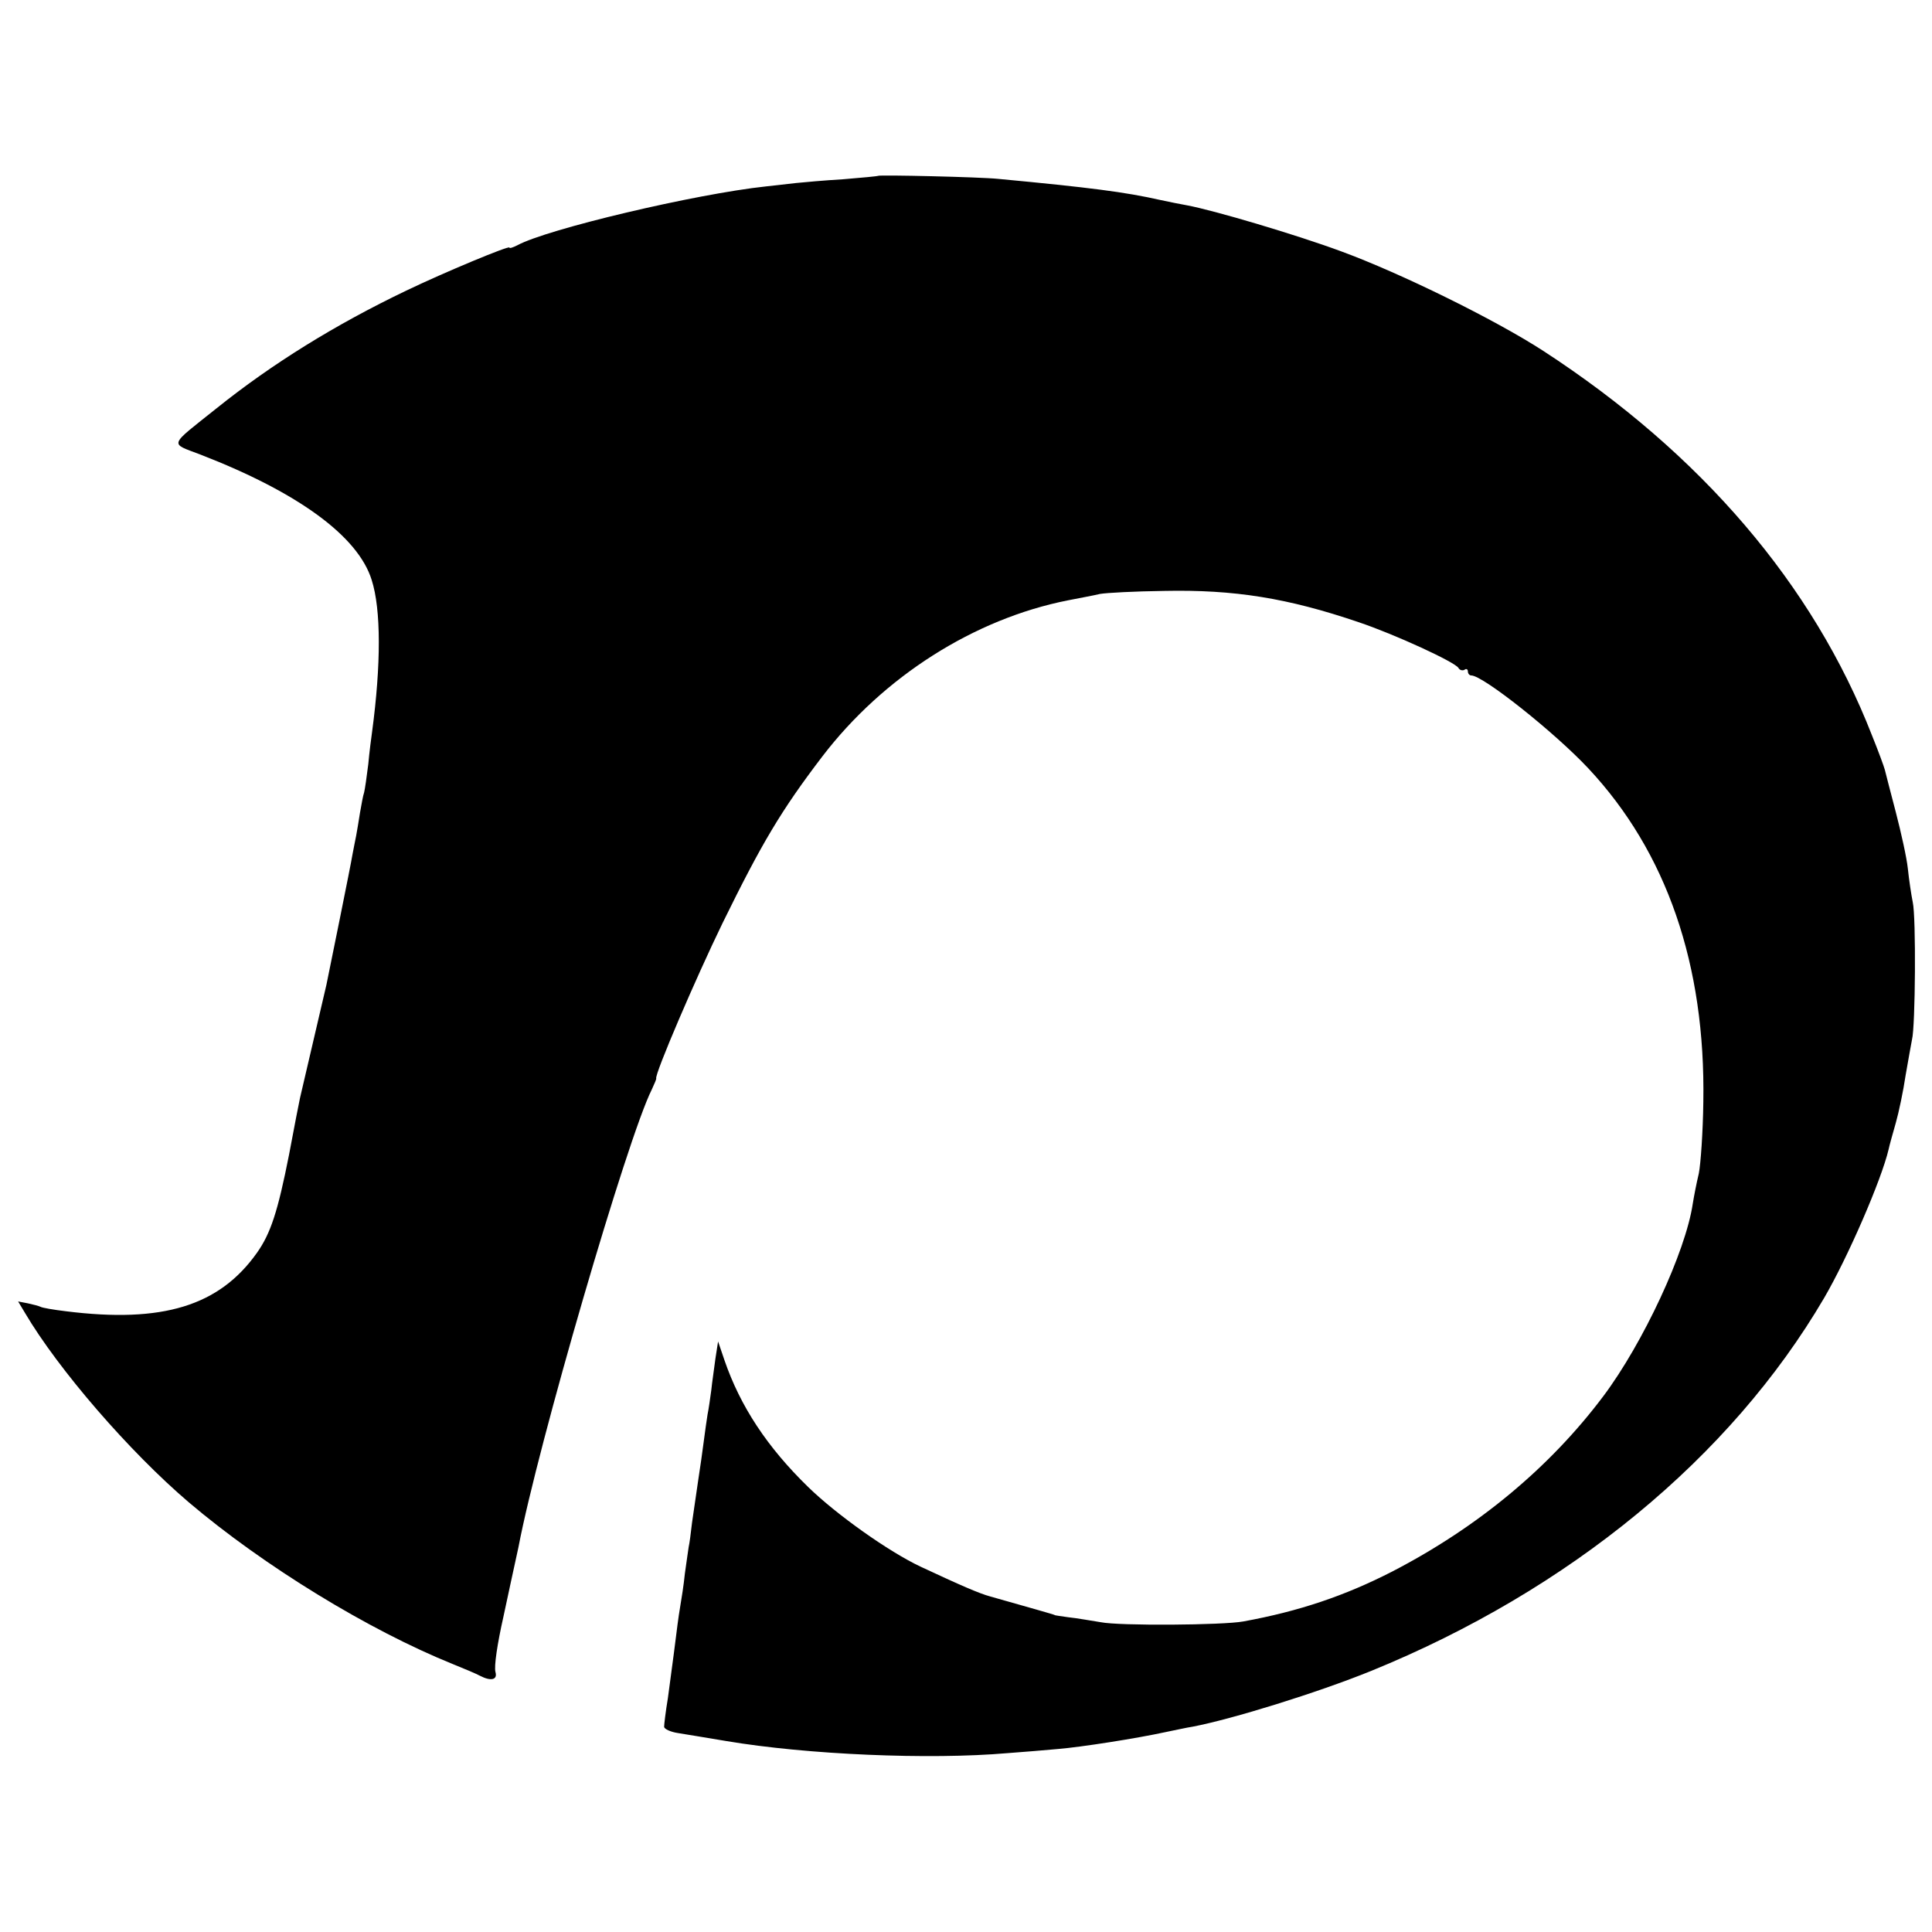 <?xml version="1.0" standalone="no"?>
<!DOCTYPE svg PUBLIC "-//W3C//DTD SVG 20010904//EN"
 "http://www.w3.org/TR/2001/REC-SVG-20010904/DTD/svg10.dtd">
<svg version="1.0" xmlns="http://www.w3.org/2000/svg"
 width="512pt" height="512pt" viewBox="0 0 512 512"
 preserveAspectRatio="xMidYMid meet">
<g transform="translate(0,512) scale(0.1,-0.1)"
fill="#000000" stroke="none">
<path d="M2327 4654 c-1 -1 -43 -5 -92 -9 -50 -3 -106 -8 -125 -10 -19 -2 -55
-6 -80 -9 -187 -20 -580 -113 -659 -156 -12 -6 -21 -9 -21 -6 0 6 -171 -65
-273 -114 -188 -90 -356 -194 -503 -312 -129 -103 -125 -91 -42 -123 258 -100
417 -216 453 -332 25 -78 25 -224 1 -403 -2 -14 -7 -52 -10 -85 -4 -33 -9 -67
-11 -75 -3 -8 -7 -32 -11 -54 -3 -21 -8 -48 -10 -60 -2 -11 -7 -34 -10 -51 -4
-26 -61 -306 -69 -345 -3 -12 -53 -228 -70 -300 -2 -8 -15 -76 -29 -150 -30
-152 -49 -209 -85 -260 -100 -141 -250 -187 -506 -155 -33 4 -63 9 -68 12 -4
2 -19 6 -33 9 l-26 5 18 -30 c89 -151 278 -369 434 -502 199 -169 477 -339
700 -429 30 -12 63 -26 72 -31 29 -15 47 -11 41 10 -4 15 5 75 21 146 7 32 34
159 40 185 51 269 289 1085 353 1212 7 15 13 29 12 30 -4 12 105 266 176 412
104 212 155 298 264 441 162 212 403 365 651 414 30 6 69 13 85 17 17 3 92 7
169 8 187 4 329 -19 517 -83 95 -32 254 -105 264 -121 3 -6 11 -8 16 -5 5 4 9
1 9 -4 0 -6 4 -11 9 -11 31 0 221 -151 310 -246 208 -222 311 -521 305 -884
-1 -80 -7 -165 -12 -190 -6 -25 -13 -61 -16 -80 -19 -128 -132 -370 -237 -510
-142 -189 -332 -347 -560 -465 -125 -64 -246 -105 -394 -132 -54 -10 -329 -12
-378 -2 -26 4 -64 11 -85 13 -20 3 -37 5 -37 6 0 1 -75 22 -170 49 -30 8 -80
30 -185 79 -85 40 -223 138 -298 211 -109 106 -180 214 -222 336 l-17 50 -7
-45 c-3 -25 -9 -63 -11 -84 -3 -22 -7 -51 -10 -65 -2 -14 -7 -46 -10 -71 -3
-25 -10 -72 -15 -105 -5 -33 -12 -82 -16 -110 -3 -27 -7 -57 -9 -65 -1 -8 -6
-40 -10 -70 -3 -30 -9 -68 -12 -85 -6 -36 -8 -54 -17 -125 -4 -30 -11 -84 -16
-120 -6 -36 -10 -70 -10 -76 0 -6 17 -14 38 -17 20 -3 78 -13 127 -21 214 -36
537 -50 745 -32 41 3 102 8 134 11 61 5 208 28 286 45 25 5 56 12 70 14 105
20 331 90 474 148 525 214 952 565 1200 988 63 108 152 313 171 394 2 10 11
42 19 70 8 28 20 85 26 126 7 41 15 84 17 95 9 34 11 326 2 364 -4 20 -10 60
-13 89 -3 29 -18 96 -32 150 -14 53 -27 104 -29 112 -2 8 -17 49 -34 91 -156
400 -453 747 -871 1019 -128 83 -378 206 -536 264 -119 44 -338 109 -409 122
-16 3 -48 9 -70 14 -93 21 -186 33 -430 56 -49 5 -314 11 -318 8z"/>
</g>
</svg>
